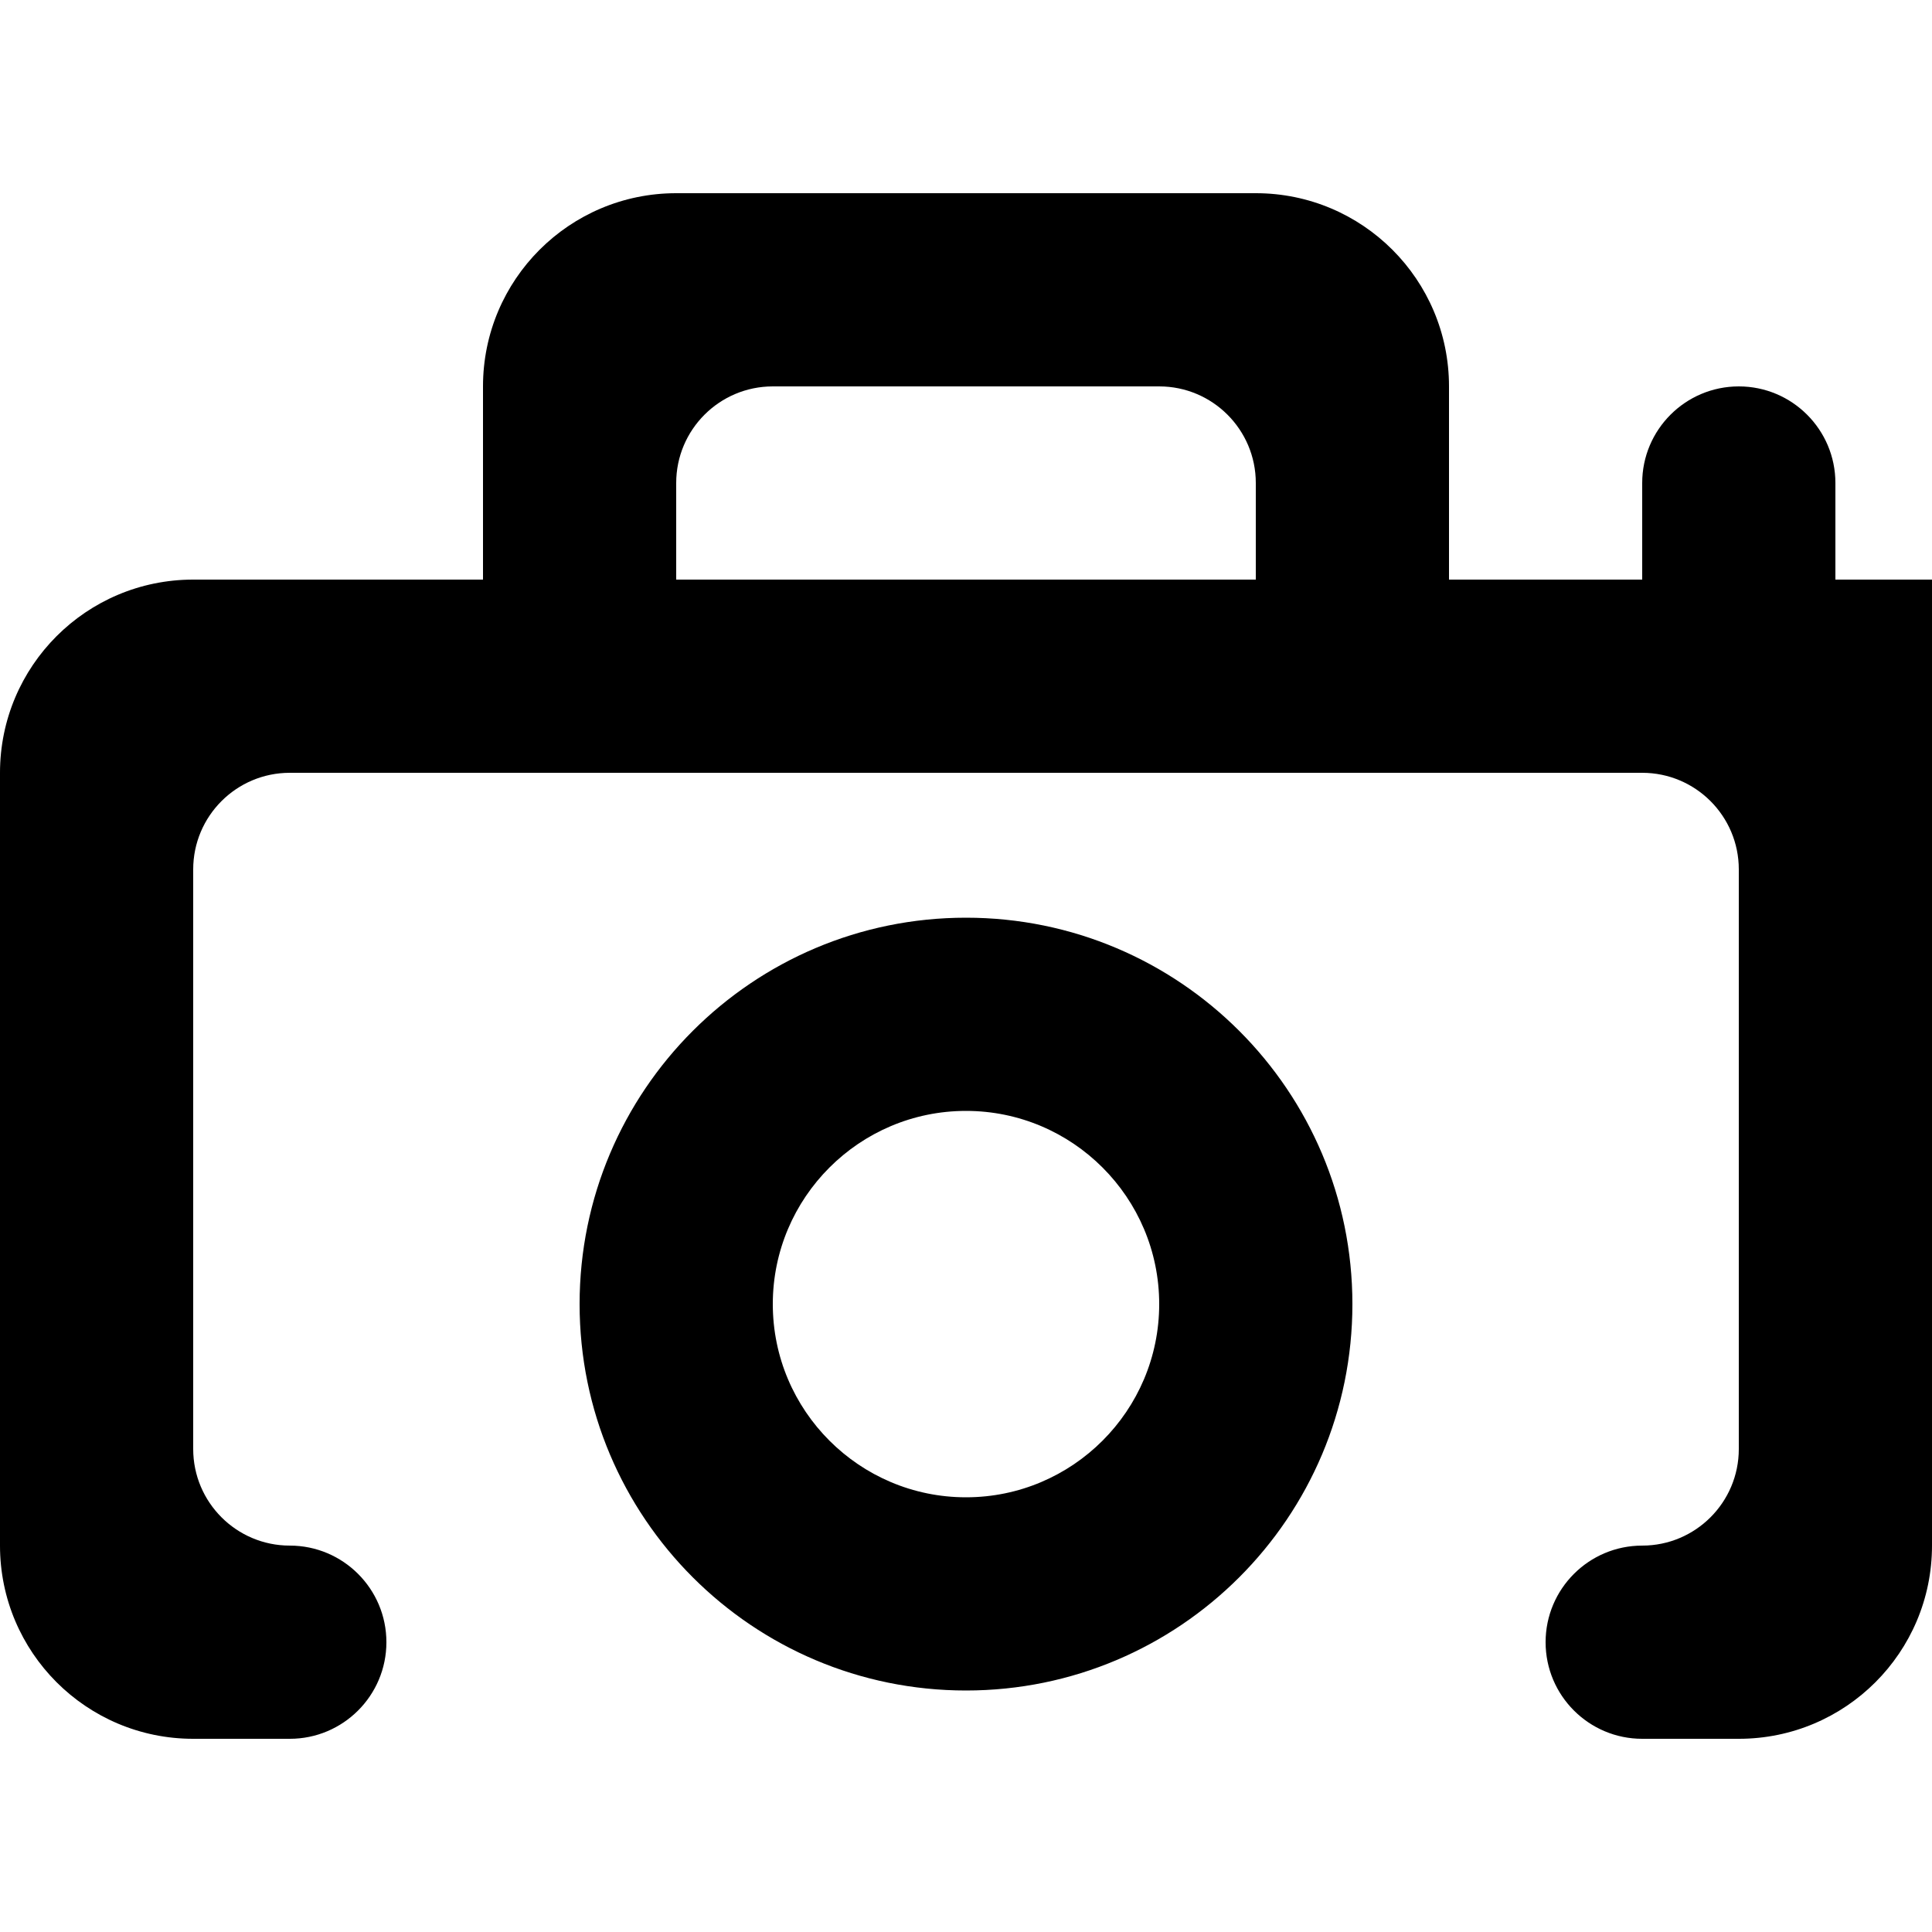 <?xml version="1.0" encoding="UTF-8" standalone="no"?>
<!-- Uploaded to: SVG Repo, www.svgrepo.com, Generator: SVG Repo Mixer Tools -->
<svg width="800px" height="800px" viewBox="0 -2 20 20" version="1.1" xmlns="http://www.w3.org/2000/svg" xmlns:xlink="http://www.w3.org/1999/xlink">
    
    <title>camera [#962]</title>
    <desc>Created with Sketch.</desc>
    <defs>

</defs>
    <g id="Page-1" stroke="none" stroke-width="1" fill="none" fill-rule="evenodd">
        <g id="Dribbble-Light-Preview" transform="translate(-380, -3921)" fill="#000000">
            <g id="icons" transform="translate(56, 160)">
                <path d="M334,3768.5 C331.791,3768.5 330,3770.291 330,3772.5 C330,3774.709 331.791,3776.5 334,3776.5 C336.209,3776.5 338,3774.709 338,3772.5 C338,3770.291 336.209,3768.5 334,3768.5 L334,3768.5 Z M331,3765 L331,3764 C331,3763.448 331.448,3763 332,3763 L336,3763 C336.552,3763 337,3763.448 337,3764 L337,3765 L331,3765 Z M337,3761 L331,3761 C329.895,3761 329,3761.895 329,3763 L329,3765 L326,3765 C324.895,3765 324,3765.895 324,3767 L324,3775 C324,3776.105 324.895,3777 326,3777 L327,3777 C327.552,3777 328,3776.552 328,3776 C328,3775.448 327.552,3775 327,3775 C326.448,3775 326,3774.552 326,3774 L326,3768 C326,3767.448 326.448,3767 327,3767 L341,3767 C341.552,3767 342,3767.448 342,3768 L342,3774 C342,3774.552 341.552,3775 341,3775 C340.448,3775 340,3775.448 340,3776 C340,3776.552 340.448,3777 341,3777 L342,3777 C343.105,3777 344,3776.105 344,3775 L344,3765 L343,3765 L343,3764 C343,3763.448 342.552,3763 342,3763 C341.448,3763 341,3763.448 341,3764 L341,3765 L339,3765 L339,3763 C339,3761.895 338.105,3761 337,3761 L337,3761 Z M334,3770.5 C335.103,3770.5 336,3771.397 336,3772.5 C336,3773.603 335.103,3774.5 334,3774.5 C332.897,3774.5 332,3773.603 332,3772.5 C332,3771.397 332.897,3770.5 334,3770.5 L334,3770.5 Z" id="camera-[#962]">

</path>
            </g>
        </g>
    </g>
</svg>